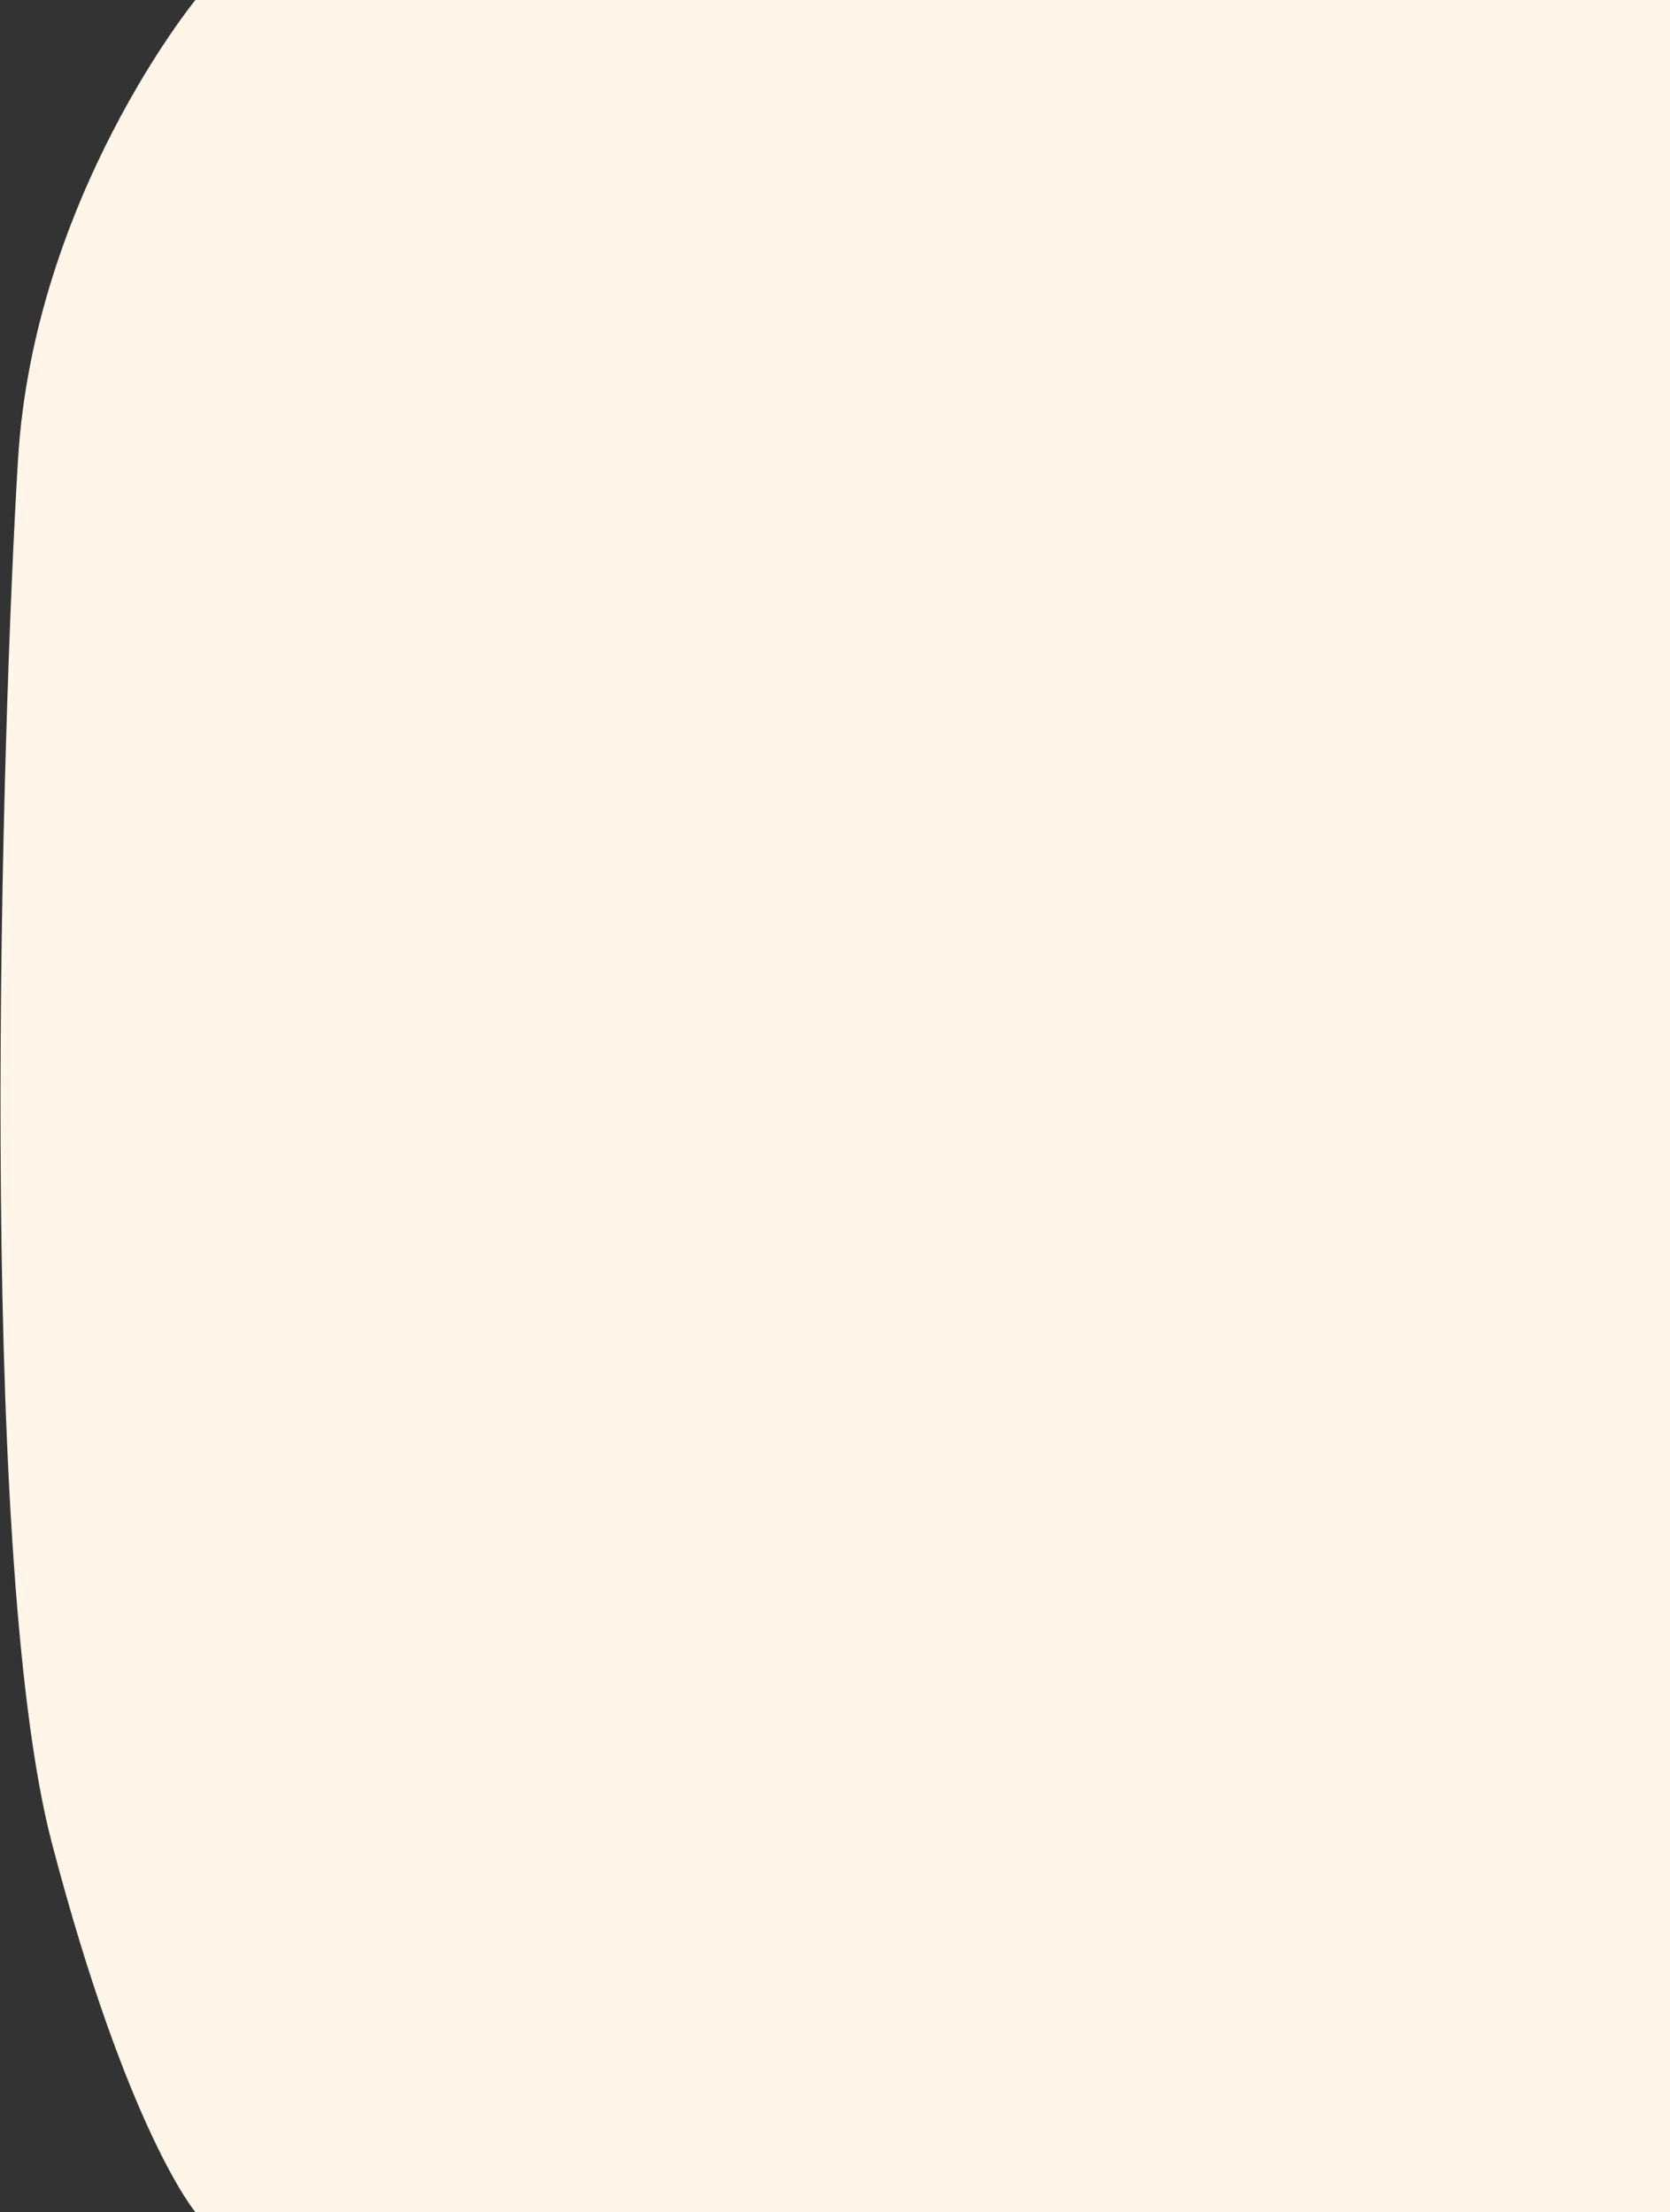 <?xml version="1.0" encoding="UTF-8"?> <svg xmlns="http://www.w3.org/2000/svg" width="1205" height="1596" viewBox="0 0 1205 1596" fill="none"><rect x="0" y="0" width="1205" height="1596" fill="#333333" stroke="none"/> <path d="M141 0H1205V1596H141C141 1596 92.258 1538.5 37.5 1330C-17.258 1121.5 1.5 520.5 13 331.5C24.5 142.5 141 0 141 0Z" fill="#FFF6E9"></path> </svg> 